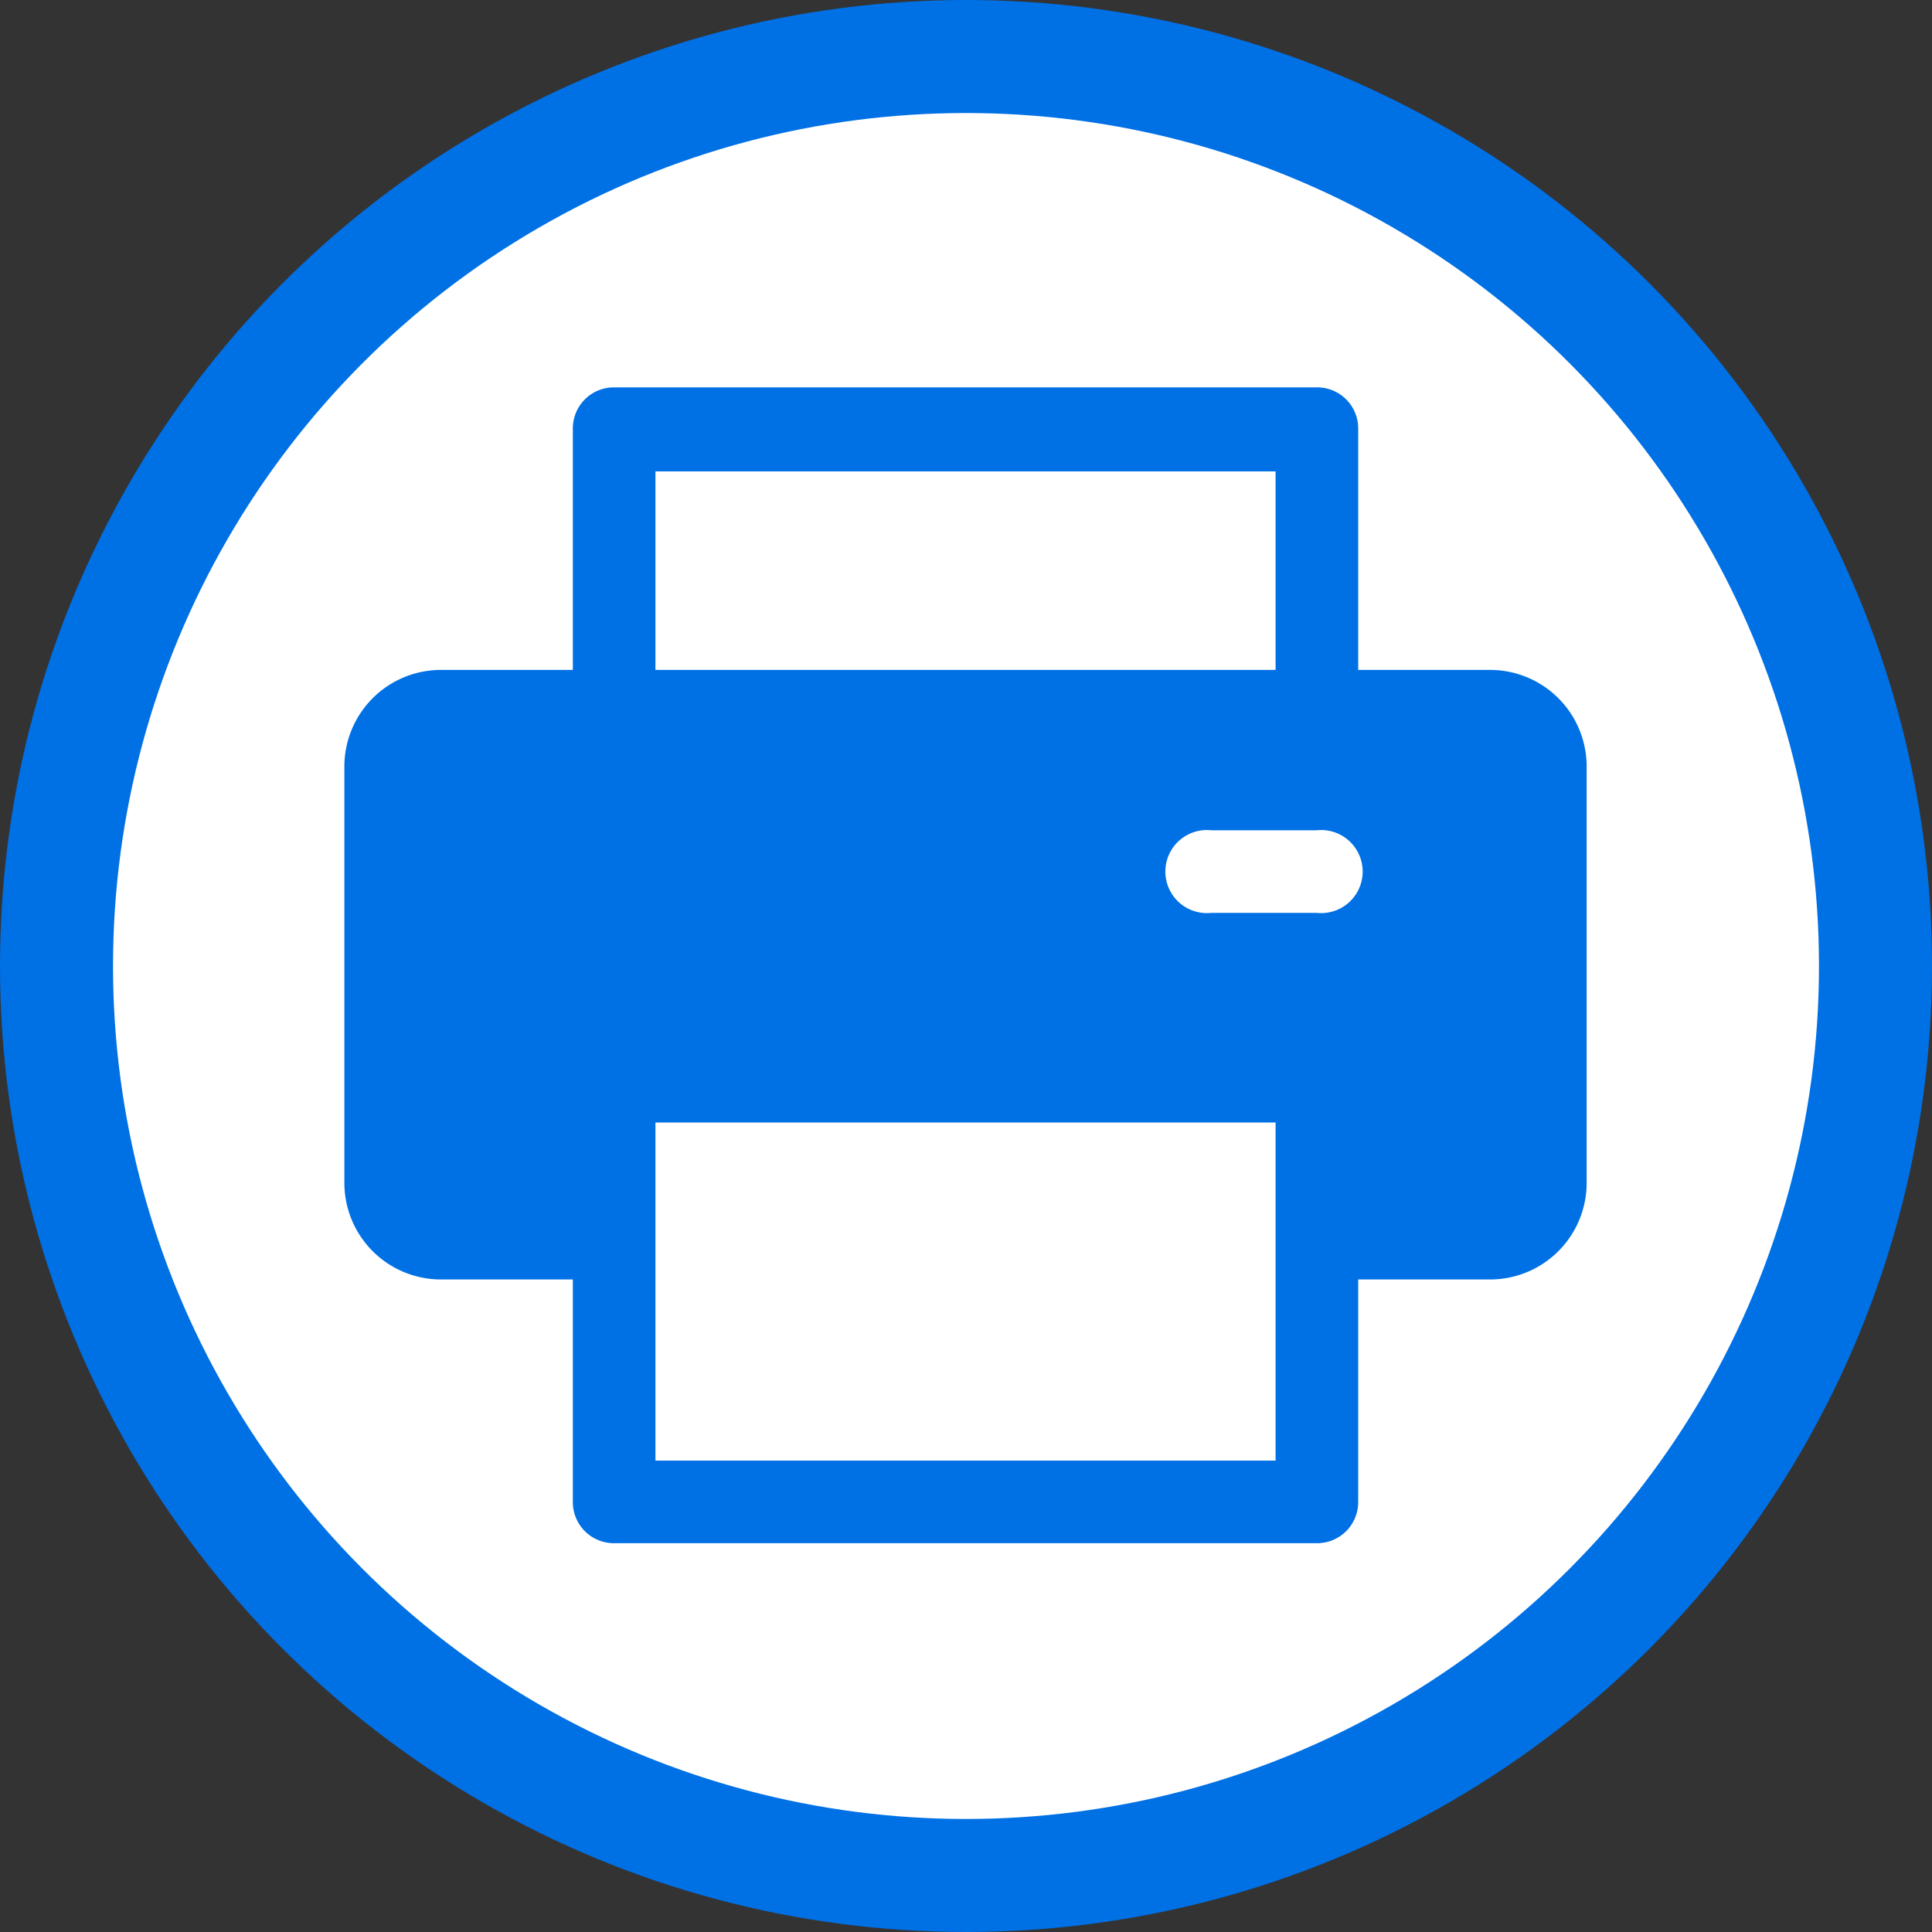 <svg id="Capa_1" data-name="Capa 1" xmlns="http://www.w3.org/2000/svg" viewBox="0 0 40 40"><rect x="0" y="0" width="40" height="40" fill="#333333" stroke="none"/><defs><style>.cls-1{fill:#0070e5;}.cls-2{fill:#fff;}</style></defs><circle class="cls-1" cx="20" cy="20" r="20"/><circle class="cls-2" cx="20" cy="20" r="17.66"/><path class="cls-1" d="M30.85,13.87H28.12v-5a.85.85,0,0,0-.86-.85H12.72a.85.85,0,0,0-.86.85v5H9.13a2,2,0,0,0-2,2v8.62a2,2,0,0,0,2,2h2.73V31.1a.85.85,0,0,0,.86.85H27.26a.85.85,0,0,0,.86-.85V26.49h2.73a2,2,0,0,0,2-2V15.87A2,2,0,0,0,30.85,13.87ZM13.57,9.76H26.41v4.11H13.57ZM26.41,30.24H13.57v-7H26.41Zm.85-11.34H25.08a.86.86,0,1,1,0-1.71h2.18a.86.86,0,1,1,0,1.71Z"/></svg>